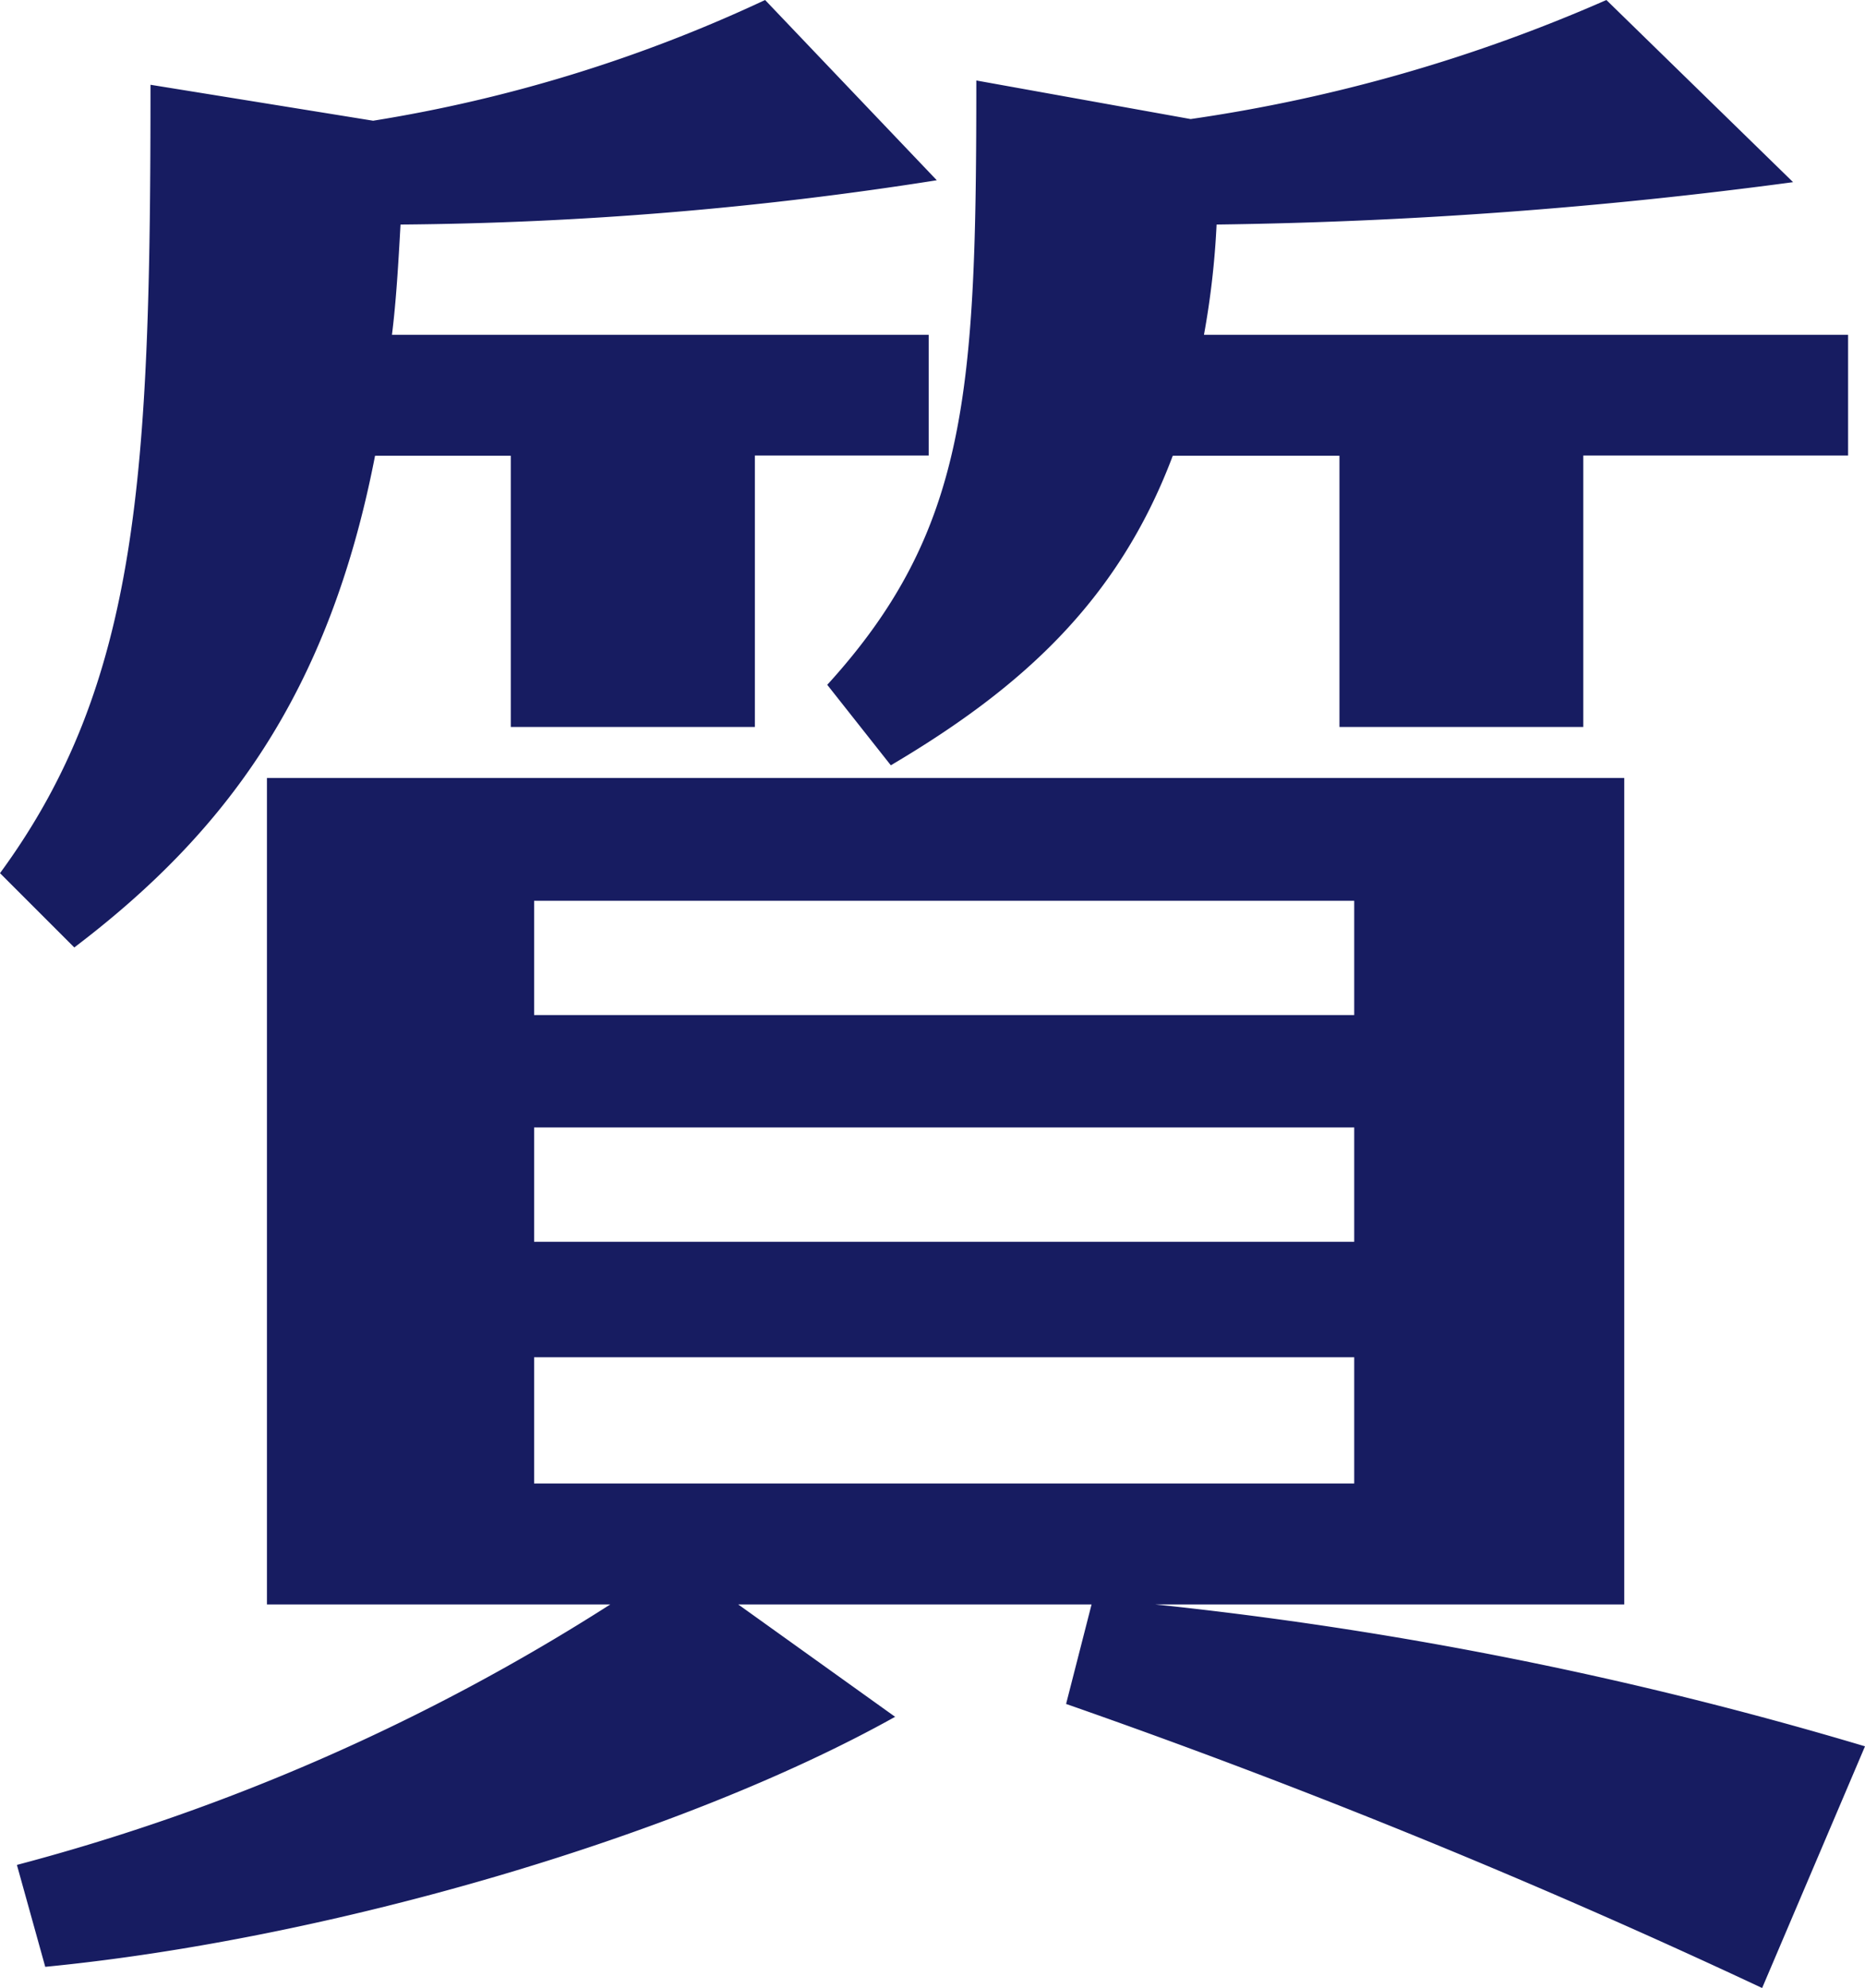 <svg xmlns="http://www.w3.org/2000/svg" viewBox="0 0 78.32 83.49"><defs><style>.cls-1{fill:#171c61;}</style></defs><title>資產 14</title><g id="圖層_2" data-name="圖層 2"><g id="設計"><path class="cls-1" d="M3.12,39.79,0,36.67c5.87-8,6.32-16.82,6.32-33.11l9.35,1.51A61.76,61.76,0,0,0,32.13,0l7.21,7.57A151.6,151.6,0,0,1,16.82,9.43c-.09,1.6-.18,3.2-.36,4.63H39v5.07h-7.3V30.53H21.45V19.14h-5.7C13.8,29.19,9.43,35,3.12,39.79ZM78.32,73.34,74,83.49A307.73,307.73,0,0,0,44.77,71.56l1.07-4.18H31l6.59,4.72c-9.08,5.07-23.85,9.35-35.69,10.5L.71,78.32A87.87,87.87,0,0,0,25.63,67.38H11.21V32.67h57V67.38H48.51A163.59,163.59,0,0,1,78.32,73.34ZM22.43,42.63H56.87V37.83H22.43Zm0,9.52H56.87V47.35H22.43Zm0,10.15H56.87V57H22.43ZM41,3.38,50,5A67.31,67.31,0,0,0,67.46,0L75.3,7.65A201.26,201.26,0,0,1,51.09,9.43a35.05,35.05,0,0,1-.53,4.63H77.61v5.07H66.49V30.53H56.25V19.14h-7c-2.31,6.14-6.41,9.79-11.84,13l-2.67-3.38C40.67,22.25,41,16.38,41,3.38Z"/></g></g></svg>